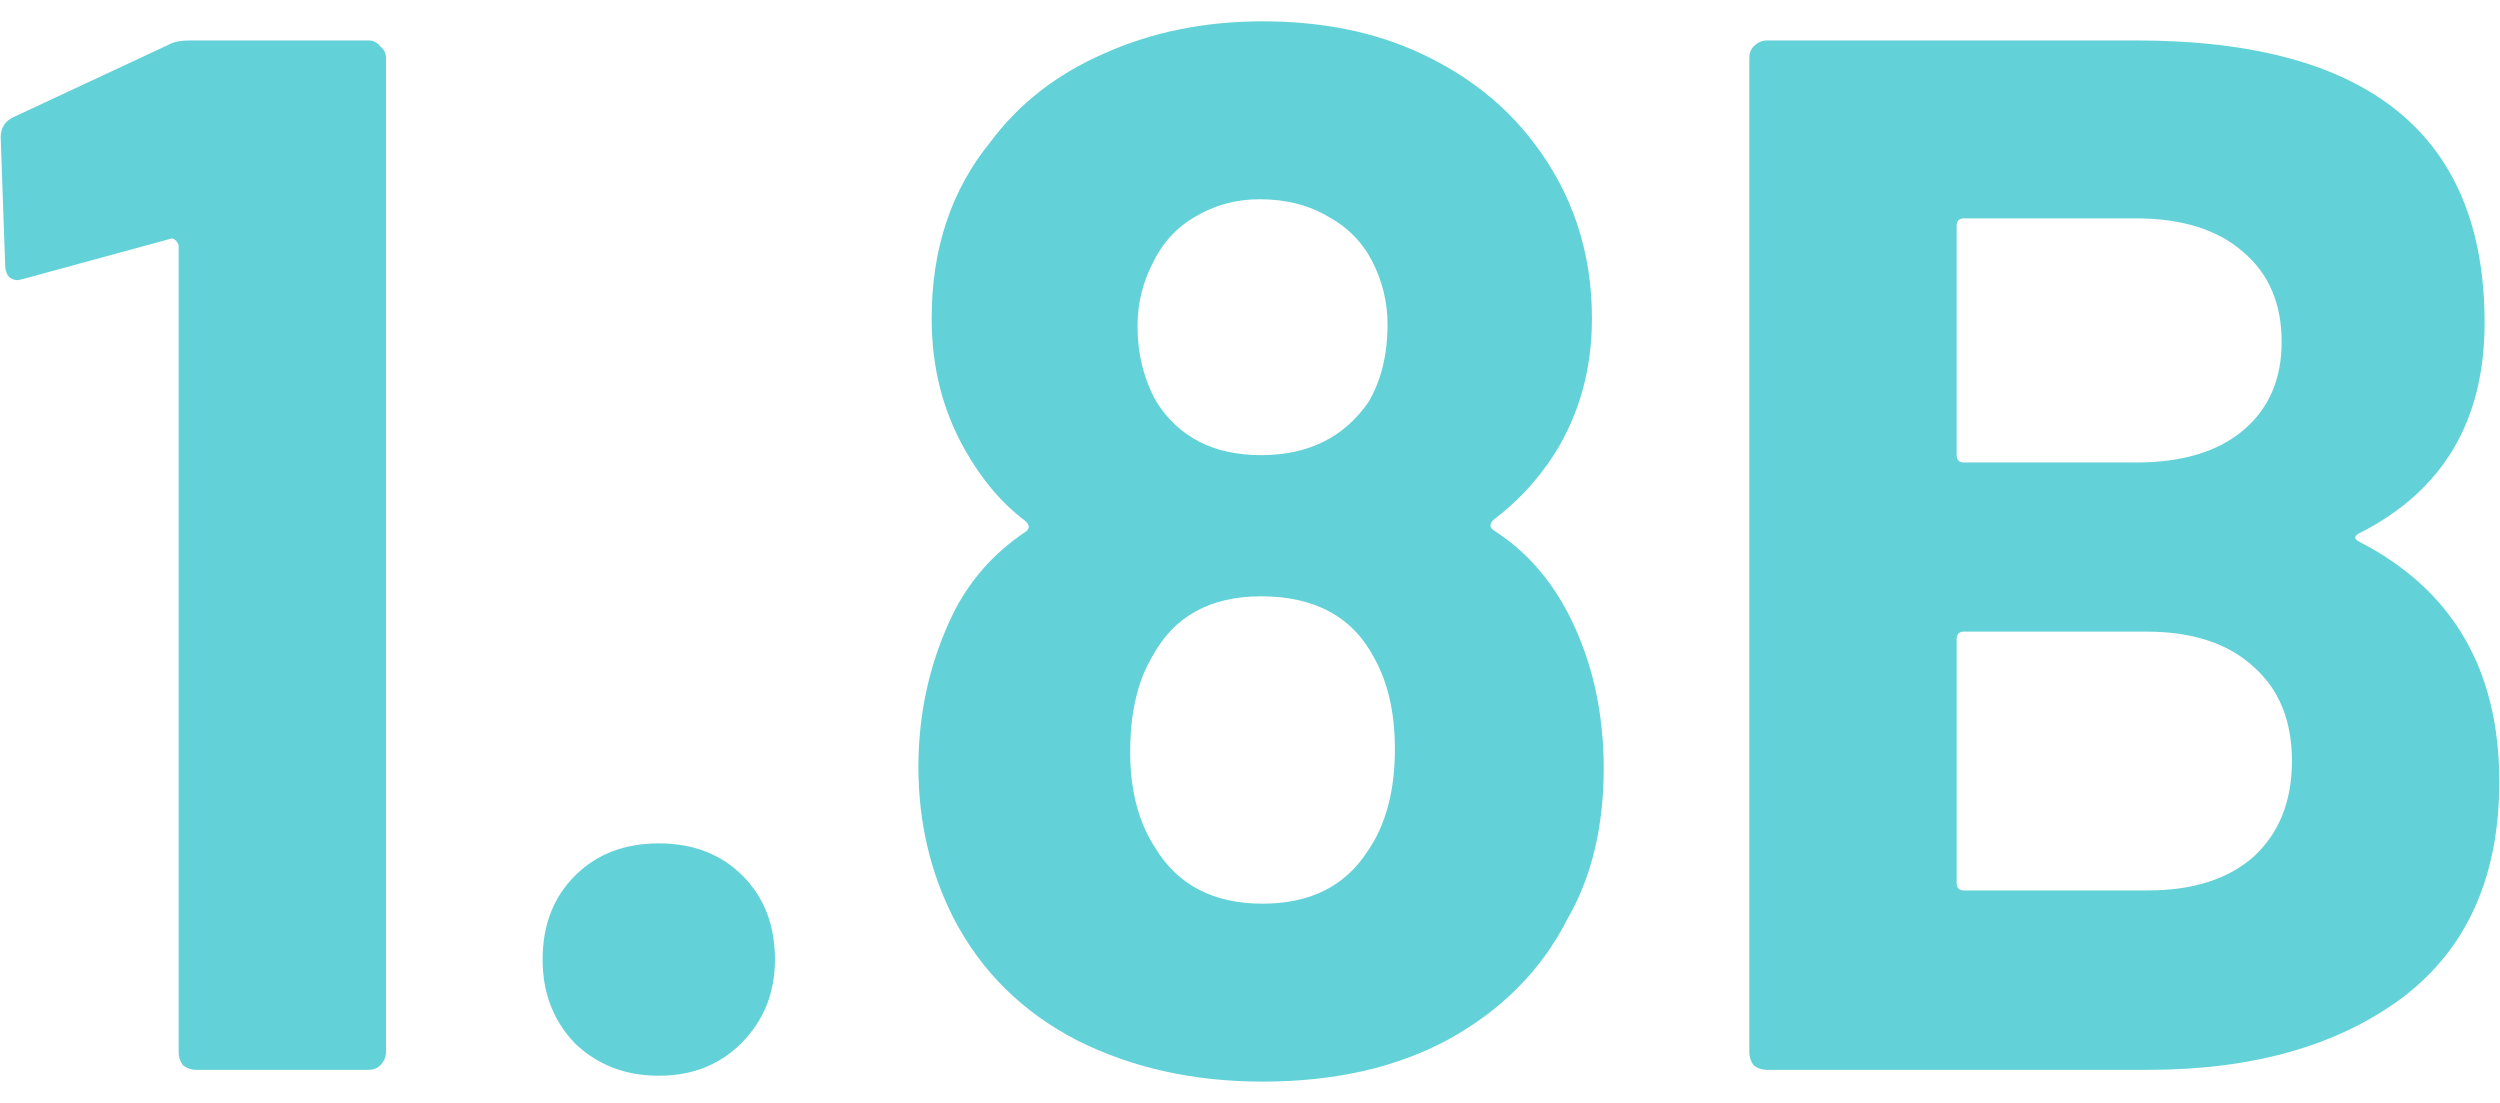 <svg width="68" height="30" fill="none" xmlns="http://www.w3.org/2000/svg"><path d="M64.181 14.5c-.16.08-.16.16 0 .24 2.533 1.307 3.8 3.48 3.8 6.52 0 2.587-.88 4.547-2.64 5.88-1.76 1.307-4.067 1.96-6.92 1.96h-10.36c-.133 0-.253-.04-.36-.12-.08-.107-.12-.227-.12-.36v-27.04c0-.133.04-.24.12-.32.107-.107.227-.16.36-.16h10.04c6.32 0 9.48 2.56 9.48 7.68 0 2.667-1.133 4.573-3.4 5.72zm-10.76-8.56c-.133 0-.2.067-.2.2v6.24c0 .133.067.2.2.2h4.68c1.253 0 2.227-.293 2.92-.88.693-.587 1.04-1.387 1.04-2.4 0-1.04-.347-1.853-1.04-2.44-.693-.613-1.667-.92-2.92-.92h-4.68zm5 18.28c1.227 0 2.187-.307 2.88-.92.693-.64 1.04-1.507 1.04-2.6 0-1.093-.347-1.947-1.04-2.56-.693-.64-1.667-.96-2.92-.96h-4.96c-.133 0-.2.067-.2.2v6.64c0 .133.067.2.2.2h5zM42.701 16.78c.613 1.227.92 2.6.92 4.12 0 1.6-.333 2.973-1 4.12-.693 1.36-1.76 2.44-3.2 3.24-1.413.773-3.107 1.16-5.08 1.16-1.867 0-3.547-.373-5.04-1.12-1.493-.773-2.613-1.88-3.36-3.32-.64-1.253-.96-2.627-.96-4.12 0-1.467.307-2.84.92-4.12.453-.933 1.12-1.693 2-2.28.107-.08.107-.173 0-.28-.64-.48-1.187-1.12-1.64-1.92-.613-1.067-.92-2.267-.92-3.6 0-1.893.533-3.493 1.6-4.8.773-1.04 1.8-1.84 3.08-2.4 1.307-.587 2.747-.88 4.32-.88 1.627 0 3.067.293 4.32.88 1.253.587 2.267 1.387 3.04 2.4 1.067 1.387 1.6 2.987 1.6 4.8 0 1.387-.347 2.627-1.04 3.72-.453.693-1 1.28-1.64 1.76-.107.107-.107.2 0 .28.88.56 1.573 1.347 2.08 2.36zm-11.36-9.6c-.267.533-.4 1.093-.4 1.68 0 .773.173 1.467.52 2.08.613.96 1.56 1.44 2.84 1.44 1.28 0 2.253-.48 2.92-1.44.347-.587.52-1.293.52-2.12 0-.587-.133-1.147-.4-1.68-.267-.533-.667-.947-1.2-1.24-.533-.32-1.16-.48-1.88-.48-.64 0-1.227.16-1.76.48-.507.293-.893.72-1.16 1.28zm5.84 16c.507-.72.76-1.653.76-2.8 0-.987-.187-1.813-.56-2.48-.587-1.12-1.613-1.68-3.08-1.68-1.387 0-2.373.547-2.96 1.64-.4.667-.6 1.533-.6 2.6 0 1.04.227 1.907.68 2.6.613 1.013 1.587 1.52 2.92 1.52 1.28 0 2.227-.467 2.84-1.4zM17.919 29.26c-.907 0-1.667-.293-2.28-.88-.587-.613-.88-1.373-.88-2.28 0-.933.293-1.693.88-2.28.587-.587 1.347-.88 2.28-.88.933 0 1.693.293 2.28.88.587.587.88 1.347.88 2.28 0 .907-.307 1.667-.92 2.28-.587.587-1.333.88-2.24.88zM4.579 1.22c.133-.08.333-.12.6-.12h4.84c.133 0 .24.053.32.16.107.08.16.187.16.32v27.04c0 .133-.053.253-.16.36-.08.08-.187.12-.32.12h-4.68c-.133 0-.253-.04-.36-.12-.08-.107-.12-.227-.12-.36v-21.92c0-.053-.027-.107-.08-.16-.053-.053-.107-.067-.16-.04l-3.96 1.08-.16.04c-.24 0-.36-.147-.36-.44l-.12-3.44c0-.267.12-.453.36-.56l4.2-1.96z" fill="#63D1D8"/></svg>